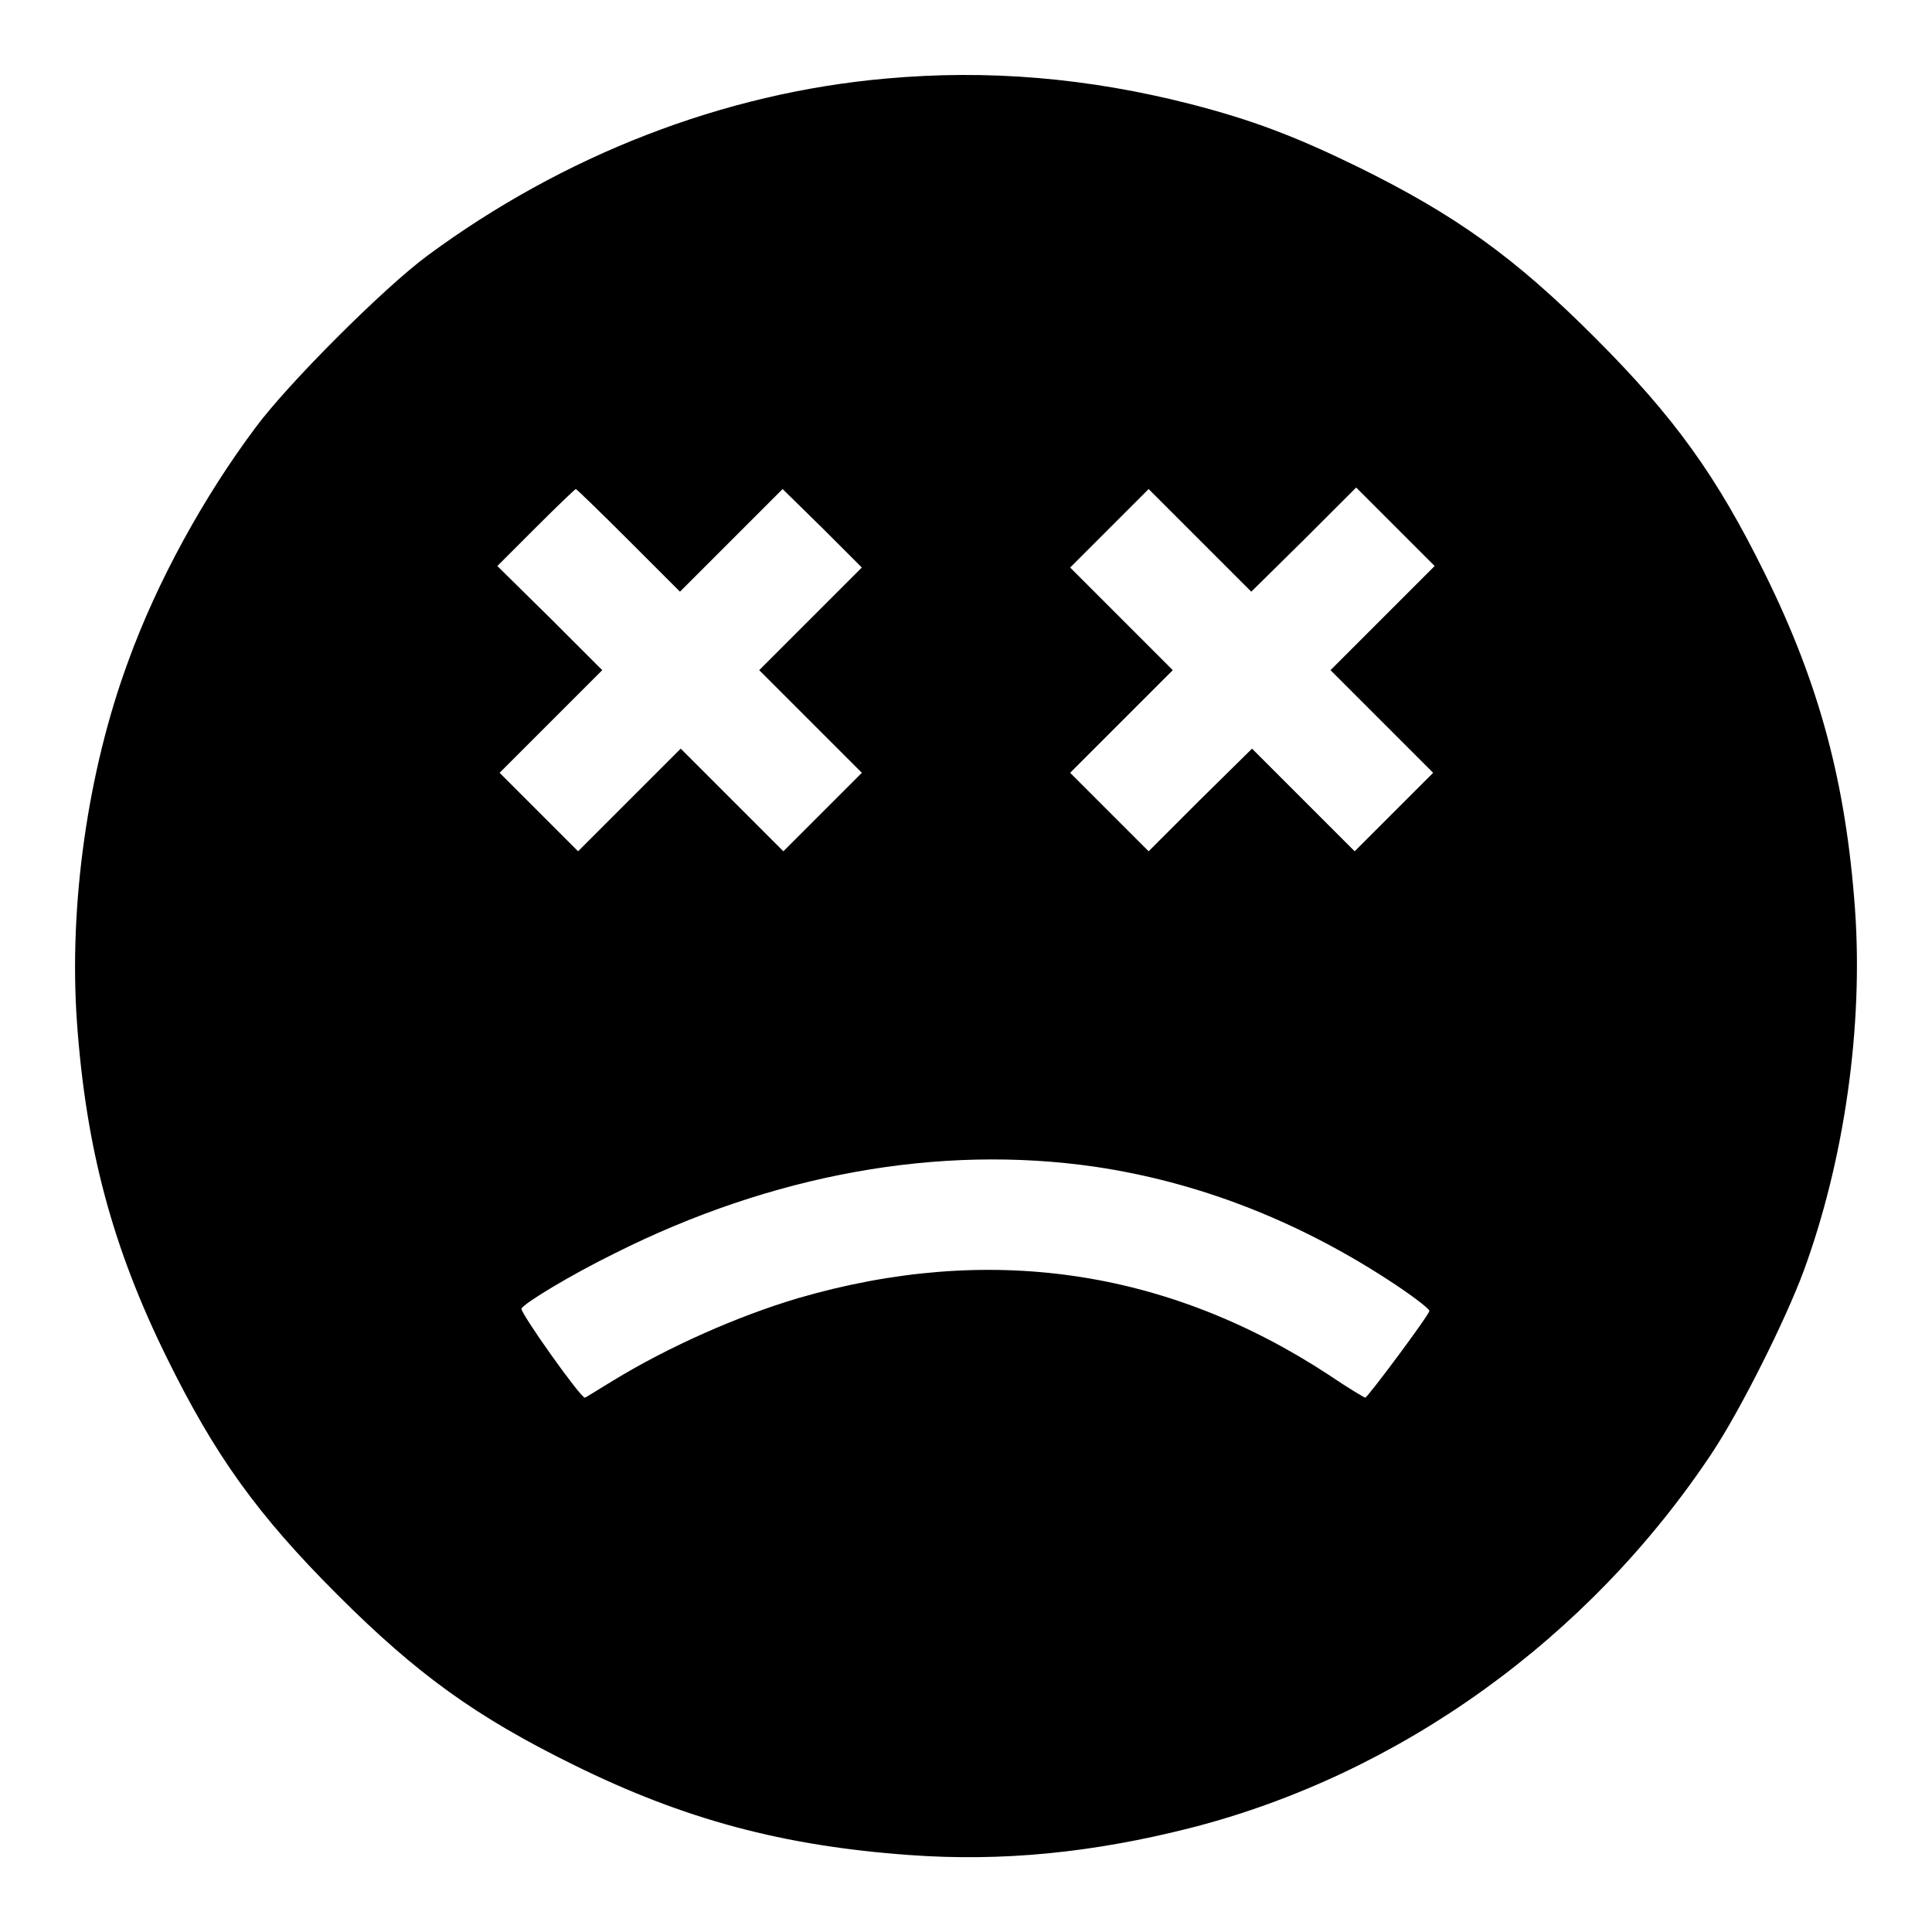 <?xml version="1.0" encoding="utf-8"?>
<!-- Svg Vector Icons : http://www.onlinewebfonts.com/icon -->
<!DOCTYPE svg PUBLIC "-//W3C//DTD SVG 1.1//EN" "http://www.w3.org/Graphics/SVG/1.1/DTD/svg11.dtd">
<svg version="1.1" xmlns="http://www.w3.org/2000/svg" xmlns:xlink="http://www.w3.org/1999/xlink" x="0px" y="0px" viewBox="0 0 256 256" enable-background="new 0 0 256 256" xml:space="preserve">
<g><g><g><path fill="#000000" d="M117.5,10.4c-21.7,1.9-42.9,10.2-60.9,23.5c-5.8,4.3-18.4,16.9-22.7,22.7c-6.9,9.2-13.1,20.5-16.9,31c-5.4,14.6-7.9,32.4-6.8,47.9c1.2,16.7,4.7,29.8,11.9,44.4c6.4,13,12,20.8,22.6,31.4c10.6,10.6,18.4,16.2,31.4,22.6c14.6,7.2,27.7,10.7,44.4,11.9c12.3,0.9,24.3-0.3,37.3-3.6c27.7-7.1,52.7-25.1,69-49.6c3.8-5.7,9.8-17.7,12.2-24.2c5.4-14.7,7.9-32.4,6.8-47.9c-1.2-16.7-4.7-29.8-11.9-44.4c-6.4-13-12-20.8-22.6-31.4c-10.6-10.6-18.4-16.2-31.4-22.6c-8.4-4.1-14-6.2-22.1-8.3C144.1,10.3,130.9,9.2,117.5,10.4z M83.3,71.6l6.8,6.8l6.8-6.8l6.8-6.8L109,70l5.2,5.2l-6.8,6.8l-6.8,6.8l6.8,6.8l6.8,6.8l-5.2,5.2l-5.2,5.2L97,106l-6.8-6.8l-6.8,6.8l-6.8,6.8l-5.2-5.2l-5.2-5.2l6.8-6.8l6.8-6.8l-6.9-6.9L65.9,75l5.1-5.1c2.8-2.8,5.2-5.1,5.3-5.1C76.4,64.8,79.6,67.9,83.3,71.6z M172.8,71.5l6.9-6.9l5.2,5.2l5.2,5.2l-6.9,6.9l-6.9,6.9l6.8,6.8l6.8,6.8l-5.2,5.2l-5.2,5.2l-6.8-6.8l-6.8-6.8L159,106l-6.8,6.8l-5.2-5.2l-5.2-5.2l6.8-6.8l6.8-6.8l-6.8-6.8l-6.8-6.8L147,70l5.2-5.2l6.8,6.8l6.8,6.8L172.8,71.5z M145.1,154.6c13.5,2,26.5,7,38.7,14.9c3.1,2,5.6,3.9,5.6,4.2c0,0.5-8.2,11.5-8.5,11.5c-0.1,0-2.3-1.3-4.8-3c-21.5-14.1-45.2-17.5-70.3-10.2c-8.1,2.4-17.3,6.5-24.5,10.9c-2,1.2-3.7,2.3-3.8,2.3c-0.6,0-8.6-11.3-8.4-11.8c0.3-0.7,6.6-4.5,12.3-7.3C102.3,155.6,124.4,151.6,145.1,154.6z"/></g></g></g>
</svg>